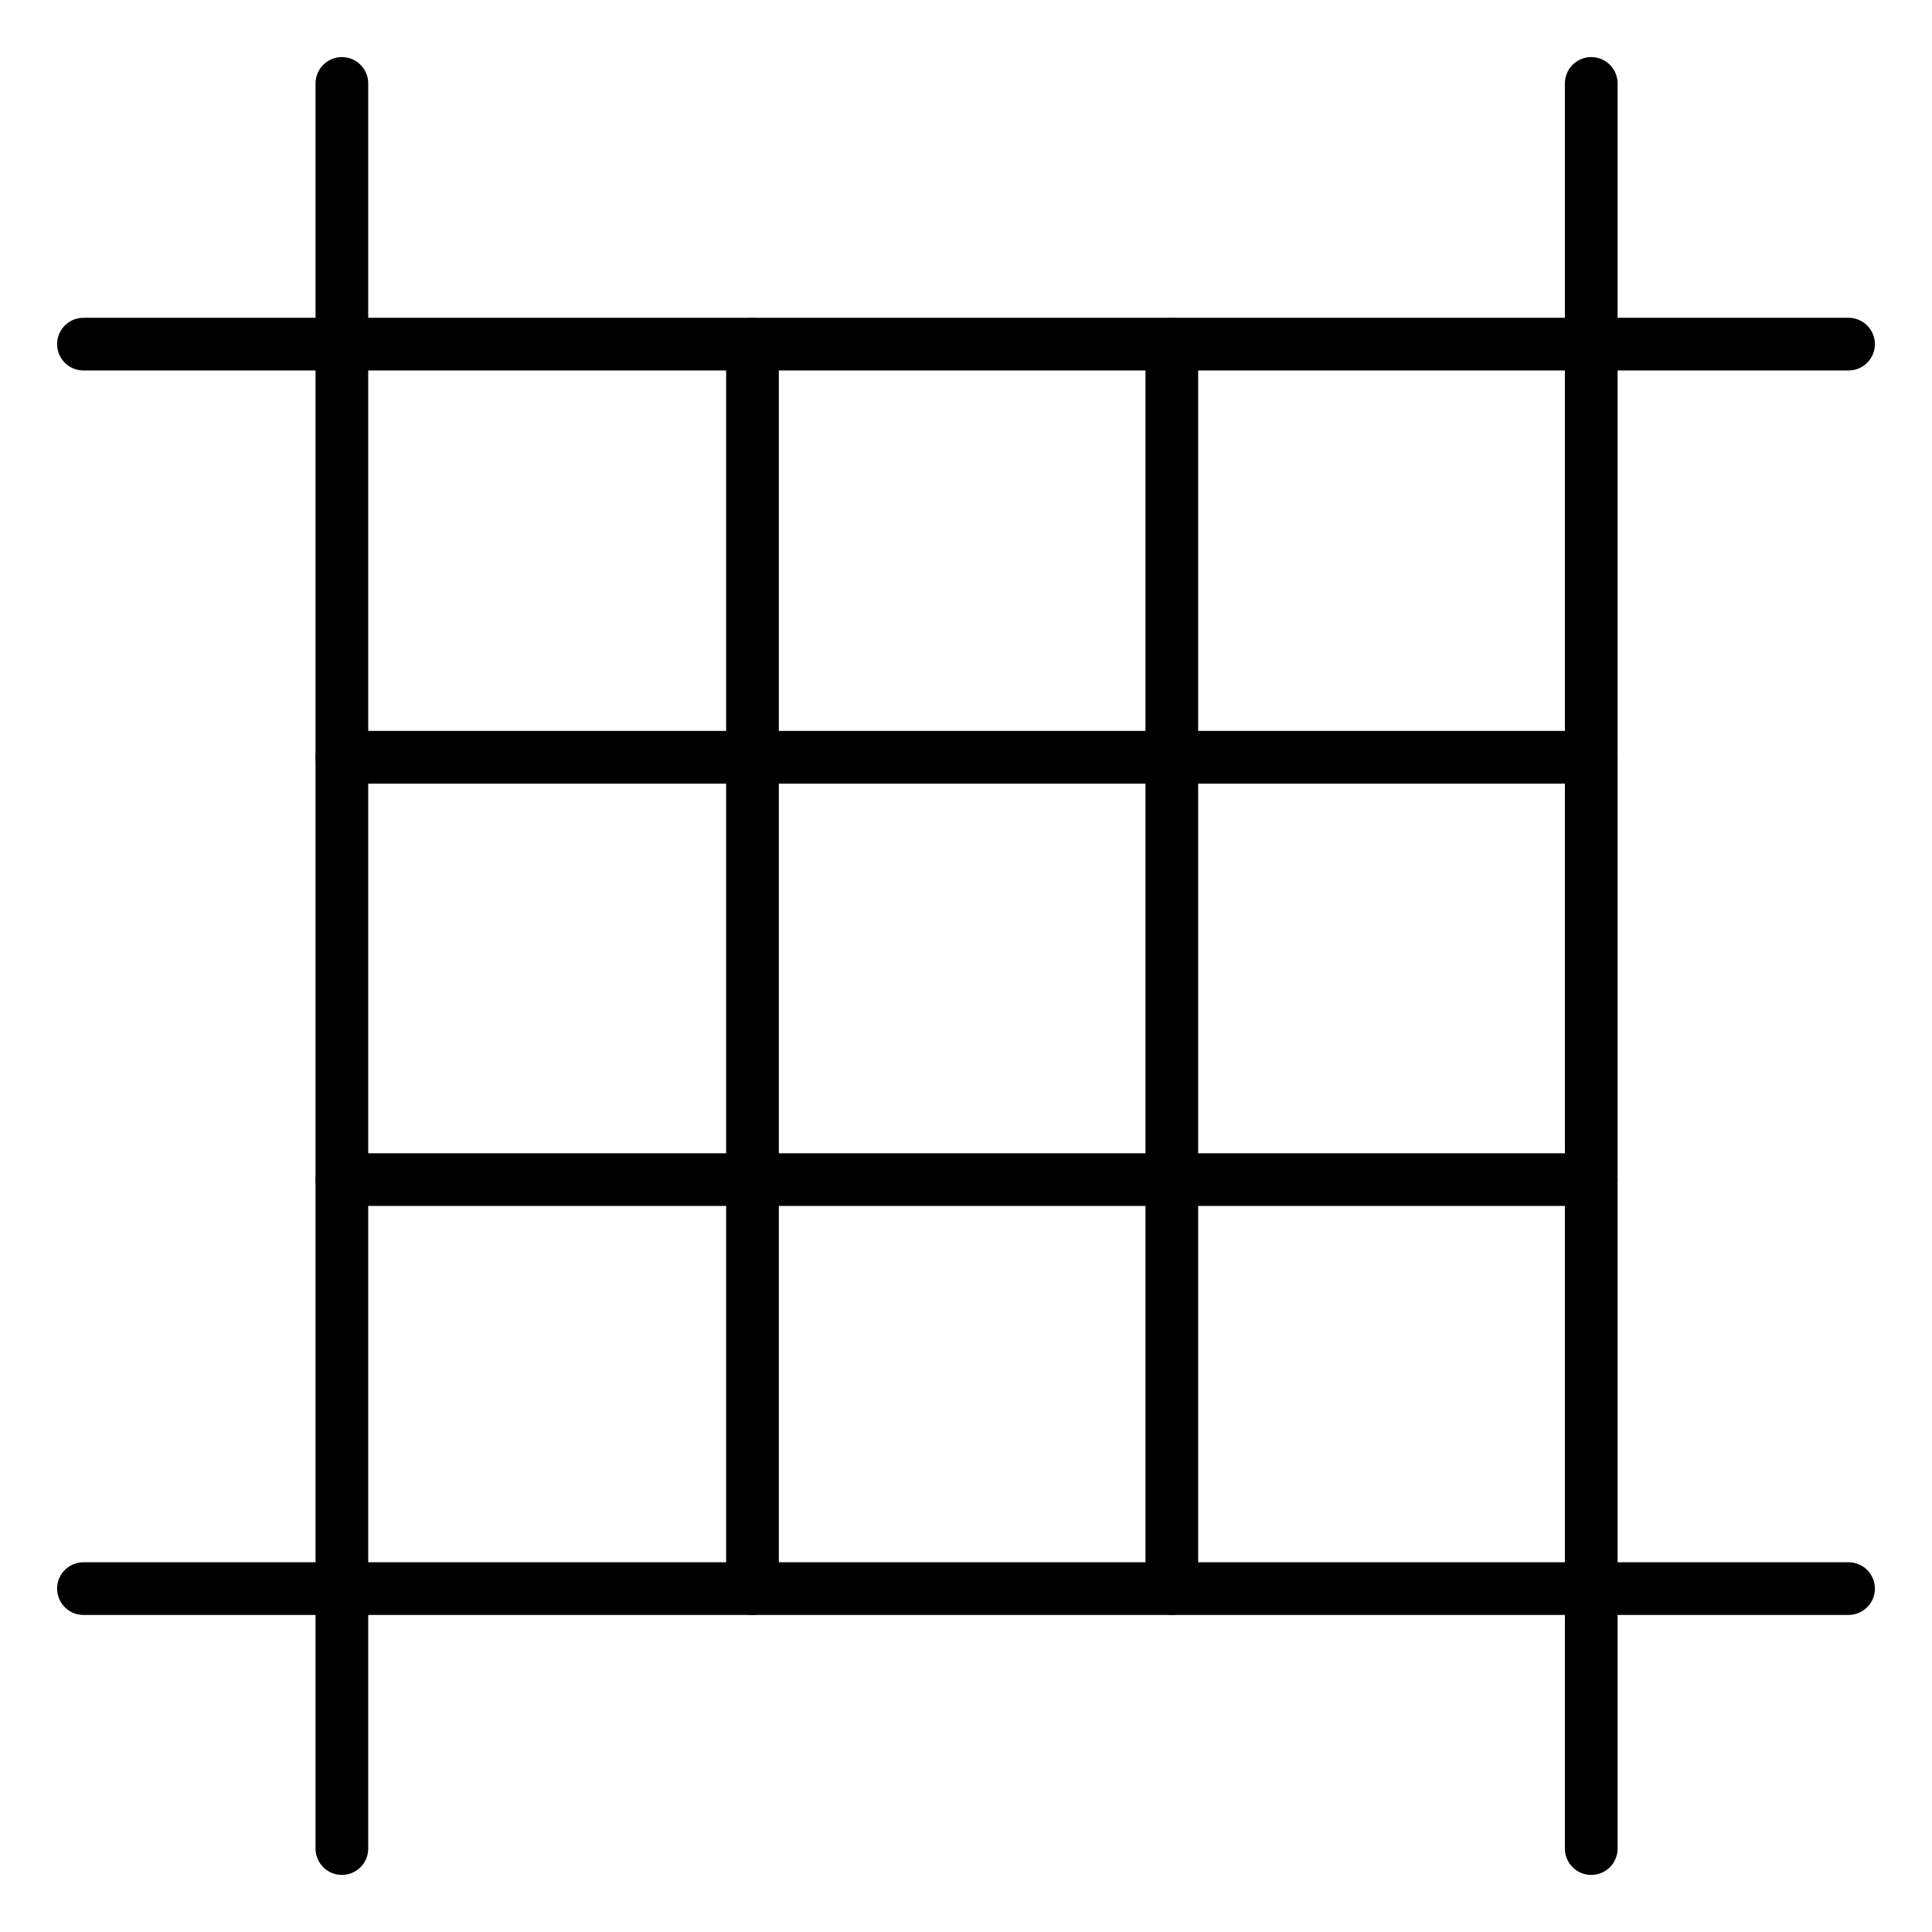 <?xml version="1.0" encoding="iso-8859-1"?>
<!-- Generator: Adobe Illustrator 18.1.0, SVG Export Plug-In . SVG Version: 6.00 Build 0)  -->
<svg version="1.1" id="Layer_1" xmlns="http://www.w3.org/2000/svg" xmlns:xlink="http://www.w3.org/1999/xlink" x="0px" y="0px"
	 viewBox="0 0 66 66" style="enable-background:new 0 0 66 66;" xml:space="preserve">
<g>
	
		<line class="path" style="fill:none;stroke:#000000;stroke-width:1.8;stroke-linecap:round;stroke-miterlimit:10;" x1="11.679" y1="63.15" x2="11.679" y2="2.85"/>
	
		<line class="path" style="fill:none;stroke:#000000;stroke-width:1.8;stroke-linecap:round;stroke-miterlimit:10;" x1="54.359" y1="63.15" x2="54.359" y2="2.85"/>
	
		<line class="path" style="fill:none;stroke:#000000;stroke-width:1.8;stroke-linecap:round;stroke-miterlimit:10;" x1="2.851" y1="11.756" x2="63.149" y2="11.756"/>
	
		<line class="path" style="fill:none;stroke:#000000;stroke-width:1.8;stroke-linecap:round;stroke-miterlimit:10;" x1="2.851" y1="54.269" x2="63.149" y2="54.269"/>
	
		<line class="path" style="fill:none;stroke:#000000;stroke-width:1.8;stroke-linecap:round;stroke-miterlimit:10;" x1="25.706" y1="54.269" x2="25.706" y2="11.756"/>
	
		<line class="path" style="fill:none;stroke:#000000;stroke-width:1.8;stroke-linecap:round;stroke-miterlimit:10;" x1="40.031" y1="54.269" x2="40.031" y2="11.756"/>
	
		<line class="path" style="fill:none;stroke:#000000;stroke-width:1.8;stroke-linecap:round;stroke-miterlimit:10;" x1="11.679" y1="25.869" x2="54.359" y2="25.869"/>
	
		<line class="path" style="fill:none;stroke:#000000;stroke-width:1.8;stroke-linecap:round;stroke-miterlimit:10;" x1="11.679" y1="40.297" x2="54.359" y2="40.297"/>
</g>
</svg>
